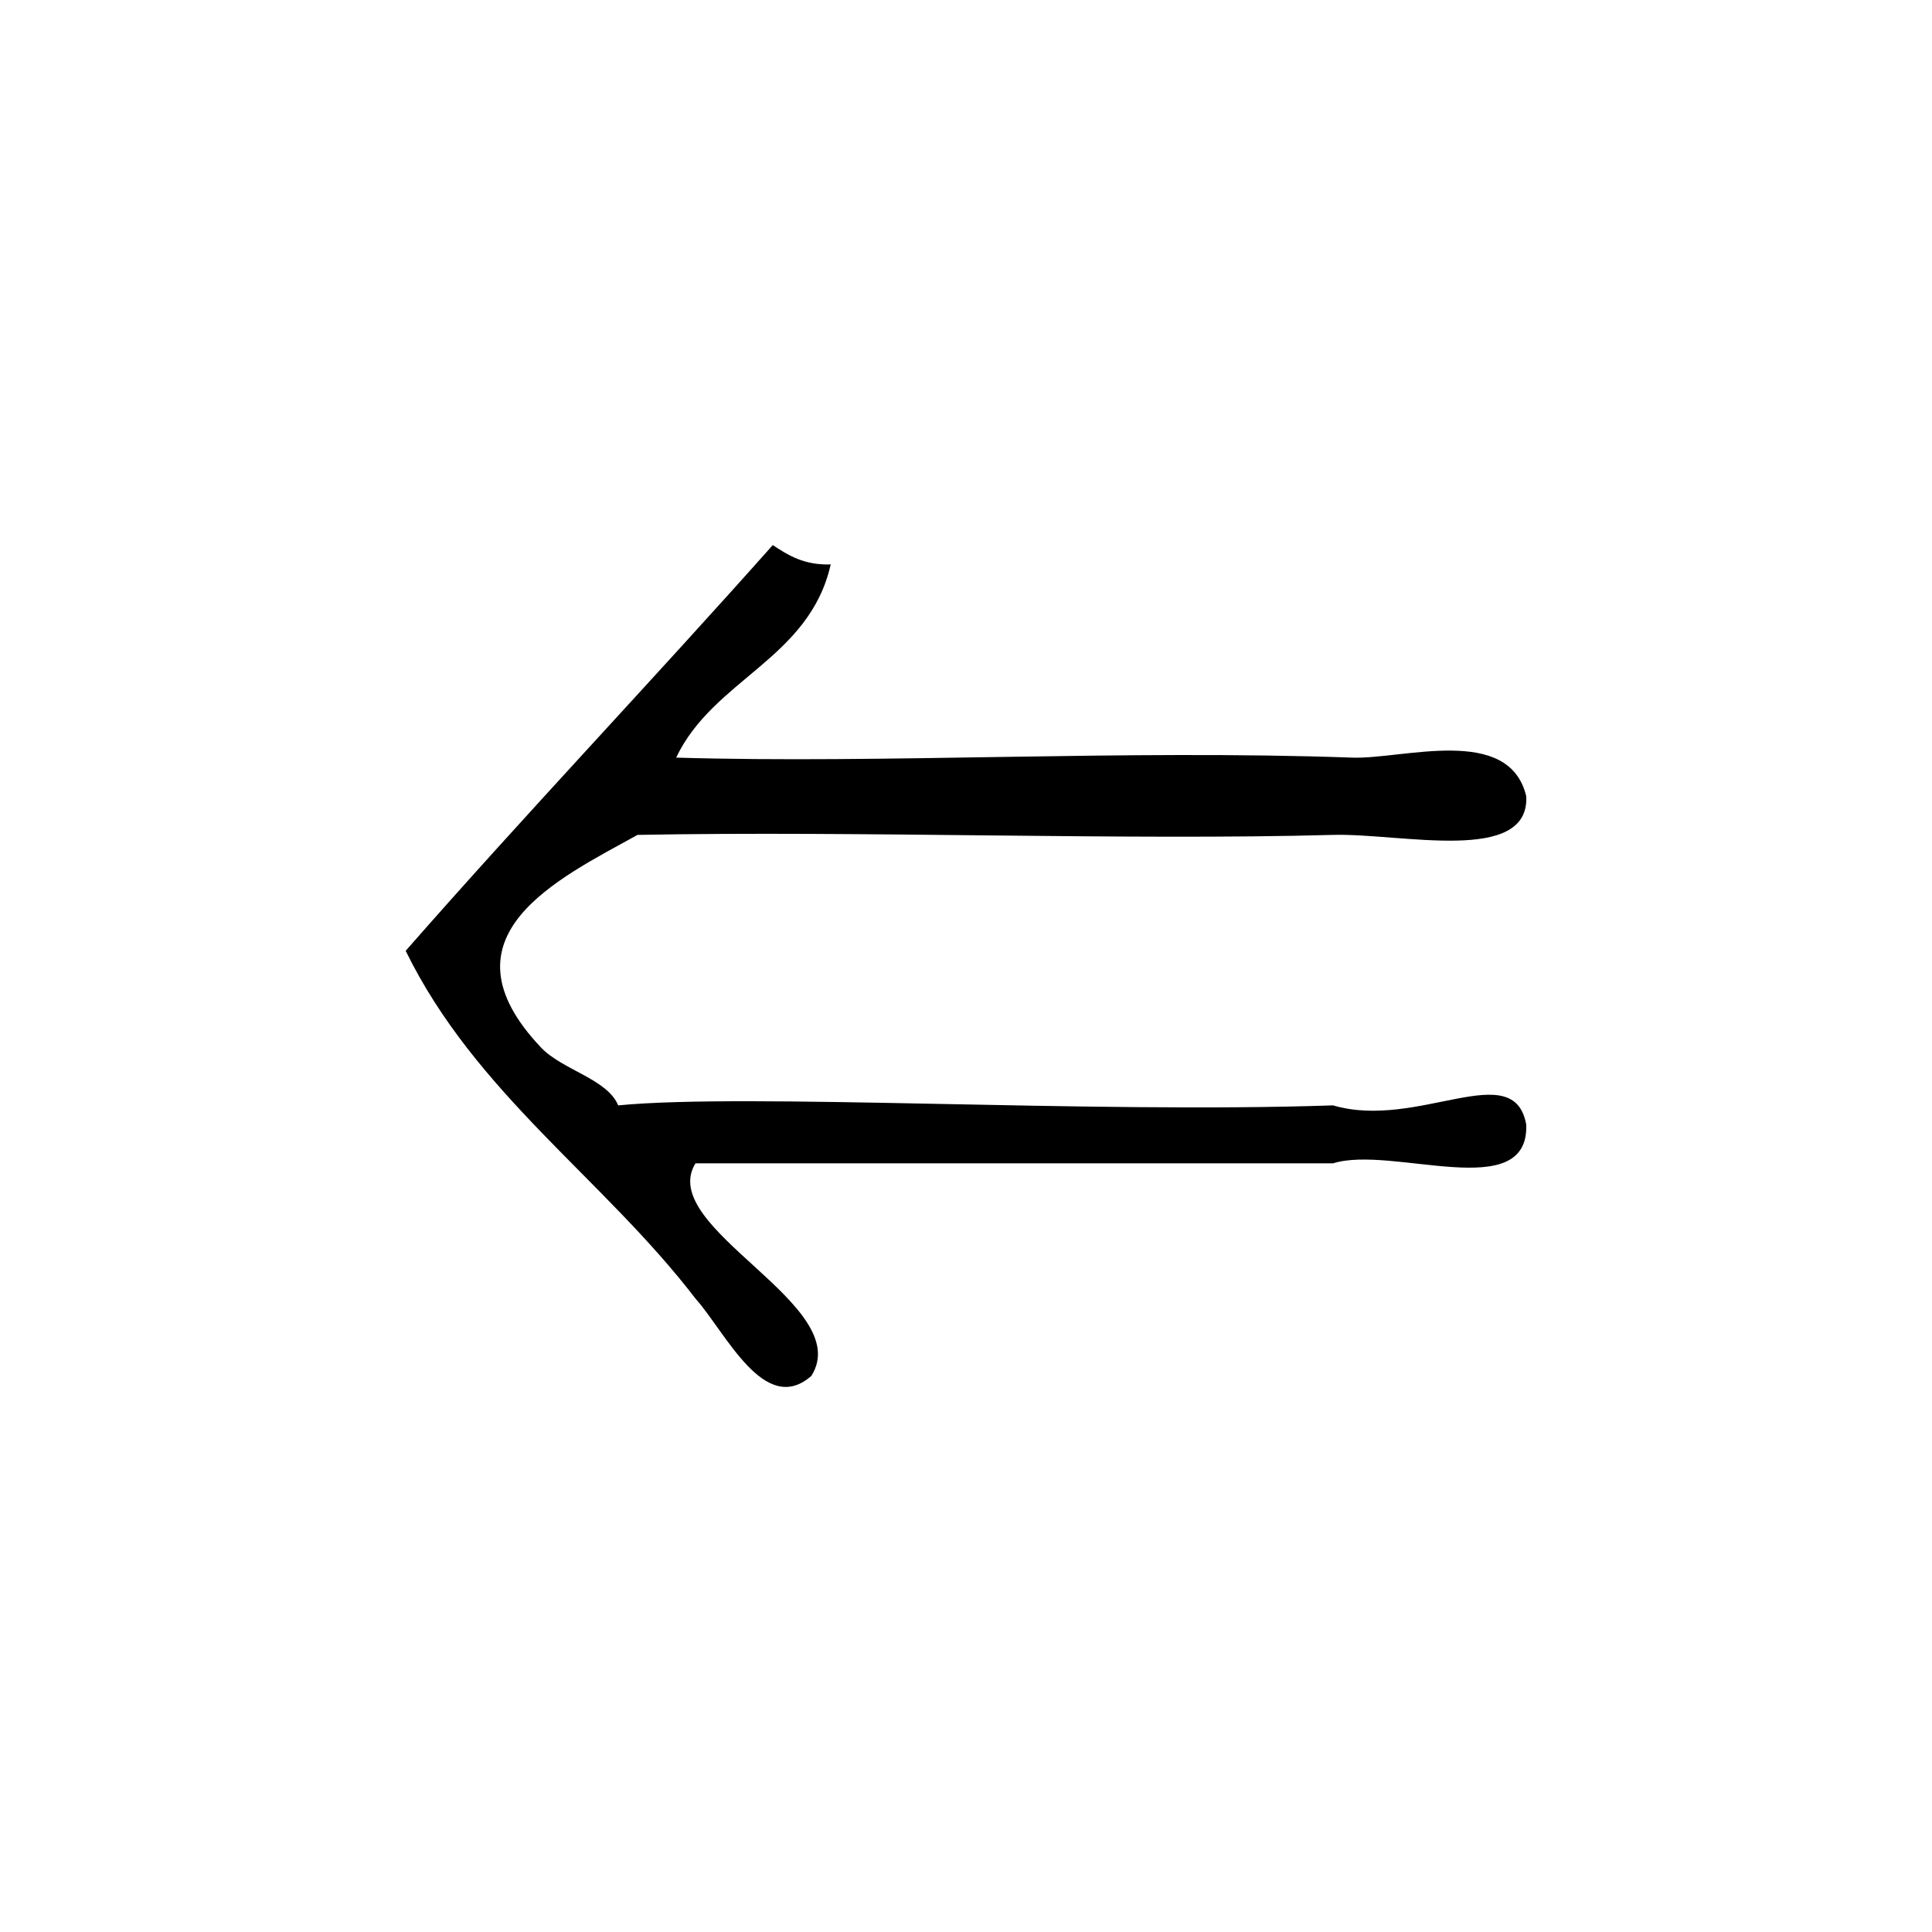 <?xml version="1.0" encoding="UTF-8" standalone="no"?>
<!-- Generator: Adobe Illustrator 15.0.0, SVG Export Plug-In . SVG Version: 6.00 Build 0)  -->

<svg
   xmlns:dc="http://purl.org/dc/elements/1.1/"
   xmlns:cc="http://creativecommons.org/ns#"
   xmlns:rdf="http://www.w3.org/1999/02/22-rdf-syntax-ns#"
   xmlns:svg="http://www.w3.org/2000/svg"
   xmlns="http://www.w3.org/2000/svg"
   xmlns:sodipodi="http://sodipodi.sourceforge.net/DTD/sodipodi-0.dtd"
   xmlns:inkscape="http://www.inkscape.org/namespaces/inkscape"
   version="1.1"
   id="Calque_1"
   x="0px"
   y="0px"
   width="100px"
   height="100px"
   viewBox="0 0 100 100"
   style="enable-background:new 0 0 100 100;"
   xml:space="preserve"
   sodipodi:docname="unideo-23-imply3.svg"
   inkscape:version="0.92.1 r15371"><defs
   id="defs13" /><sodipodi:namedview
   pagecolor="#ffffff"
   bordercolor="#666666"
   borderopacity="1"
   objecttolerance="10"
   gridtolerance="10"
   guidetolerance="10"
   inkscape:pageopacity="0"
   inkscape:pageshadow="2"
   inkscape:window-width="741"
   inkscape:window-height="480"
   id="namedview11"
   showgrid="false"
   inkscape:zoom="2.36"
   inkscape:cx="50"
   inkscape:cy="50"
   inkscape:window-x="743"
   inkscape:window-y="283"
   inkscape:window-maximized="0"
   inkscape:current-layer="Calque_1" />
<g
   id="g8">
	<g
   id="g6">
		<g
   id="g4">
			<path
   d="M42.998,29.214c-1.105,4.895-6.07,5.93-8,10c10.78,0.322,23.083-0.424,35.001,0c2.61,0.094,8.11-1.729,9,2     c0.174,3.552-6.499,1.903-10,2c-10.636,0.295-24.48-0.22-36.001,0c-4.123,2.282-10.444,5.248-5,11c1.11,1.173,3.435,1.631,4,3     c6.72-0.652,24.355,0.433,37.001,0c4.385,1.294,9.365-2.552,10,1c0.142,4.143-6.96,1.041-10,2c-11,0-22.001,0-33.001,0     c-2.068,3.353,8.315,7.315,6,11c-2.422,2.129-4.422-2.228-6-4c-4.775-6.224-11.387-10.612-15-18c6.227-7.106,12.726-13.94,19-21     C40.802,28.744,41.622,29.259,42.998,29.214z"
   id="path2" />
		</g>
	</g>
</g>
</svg>